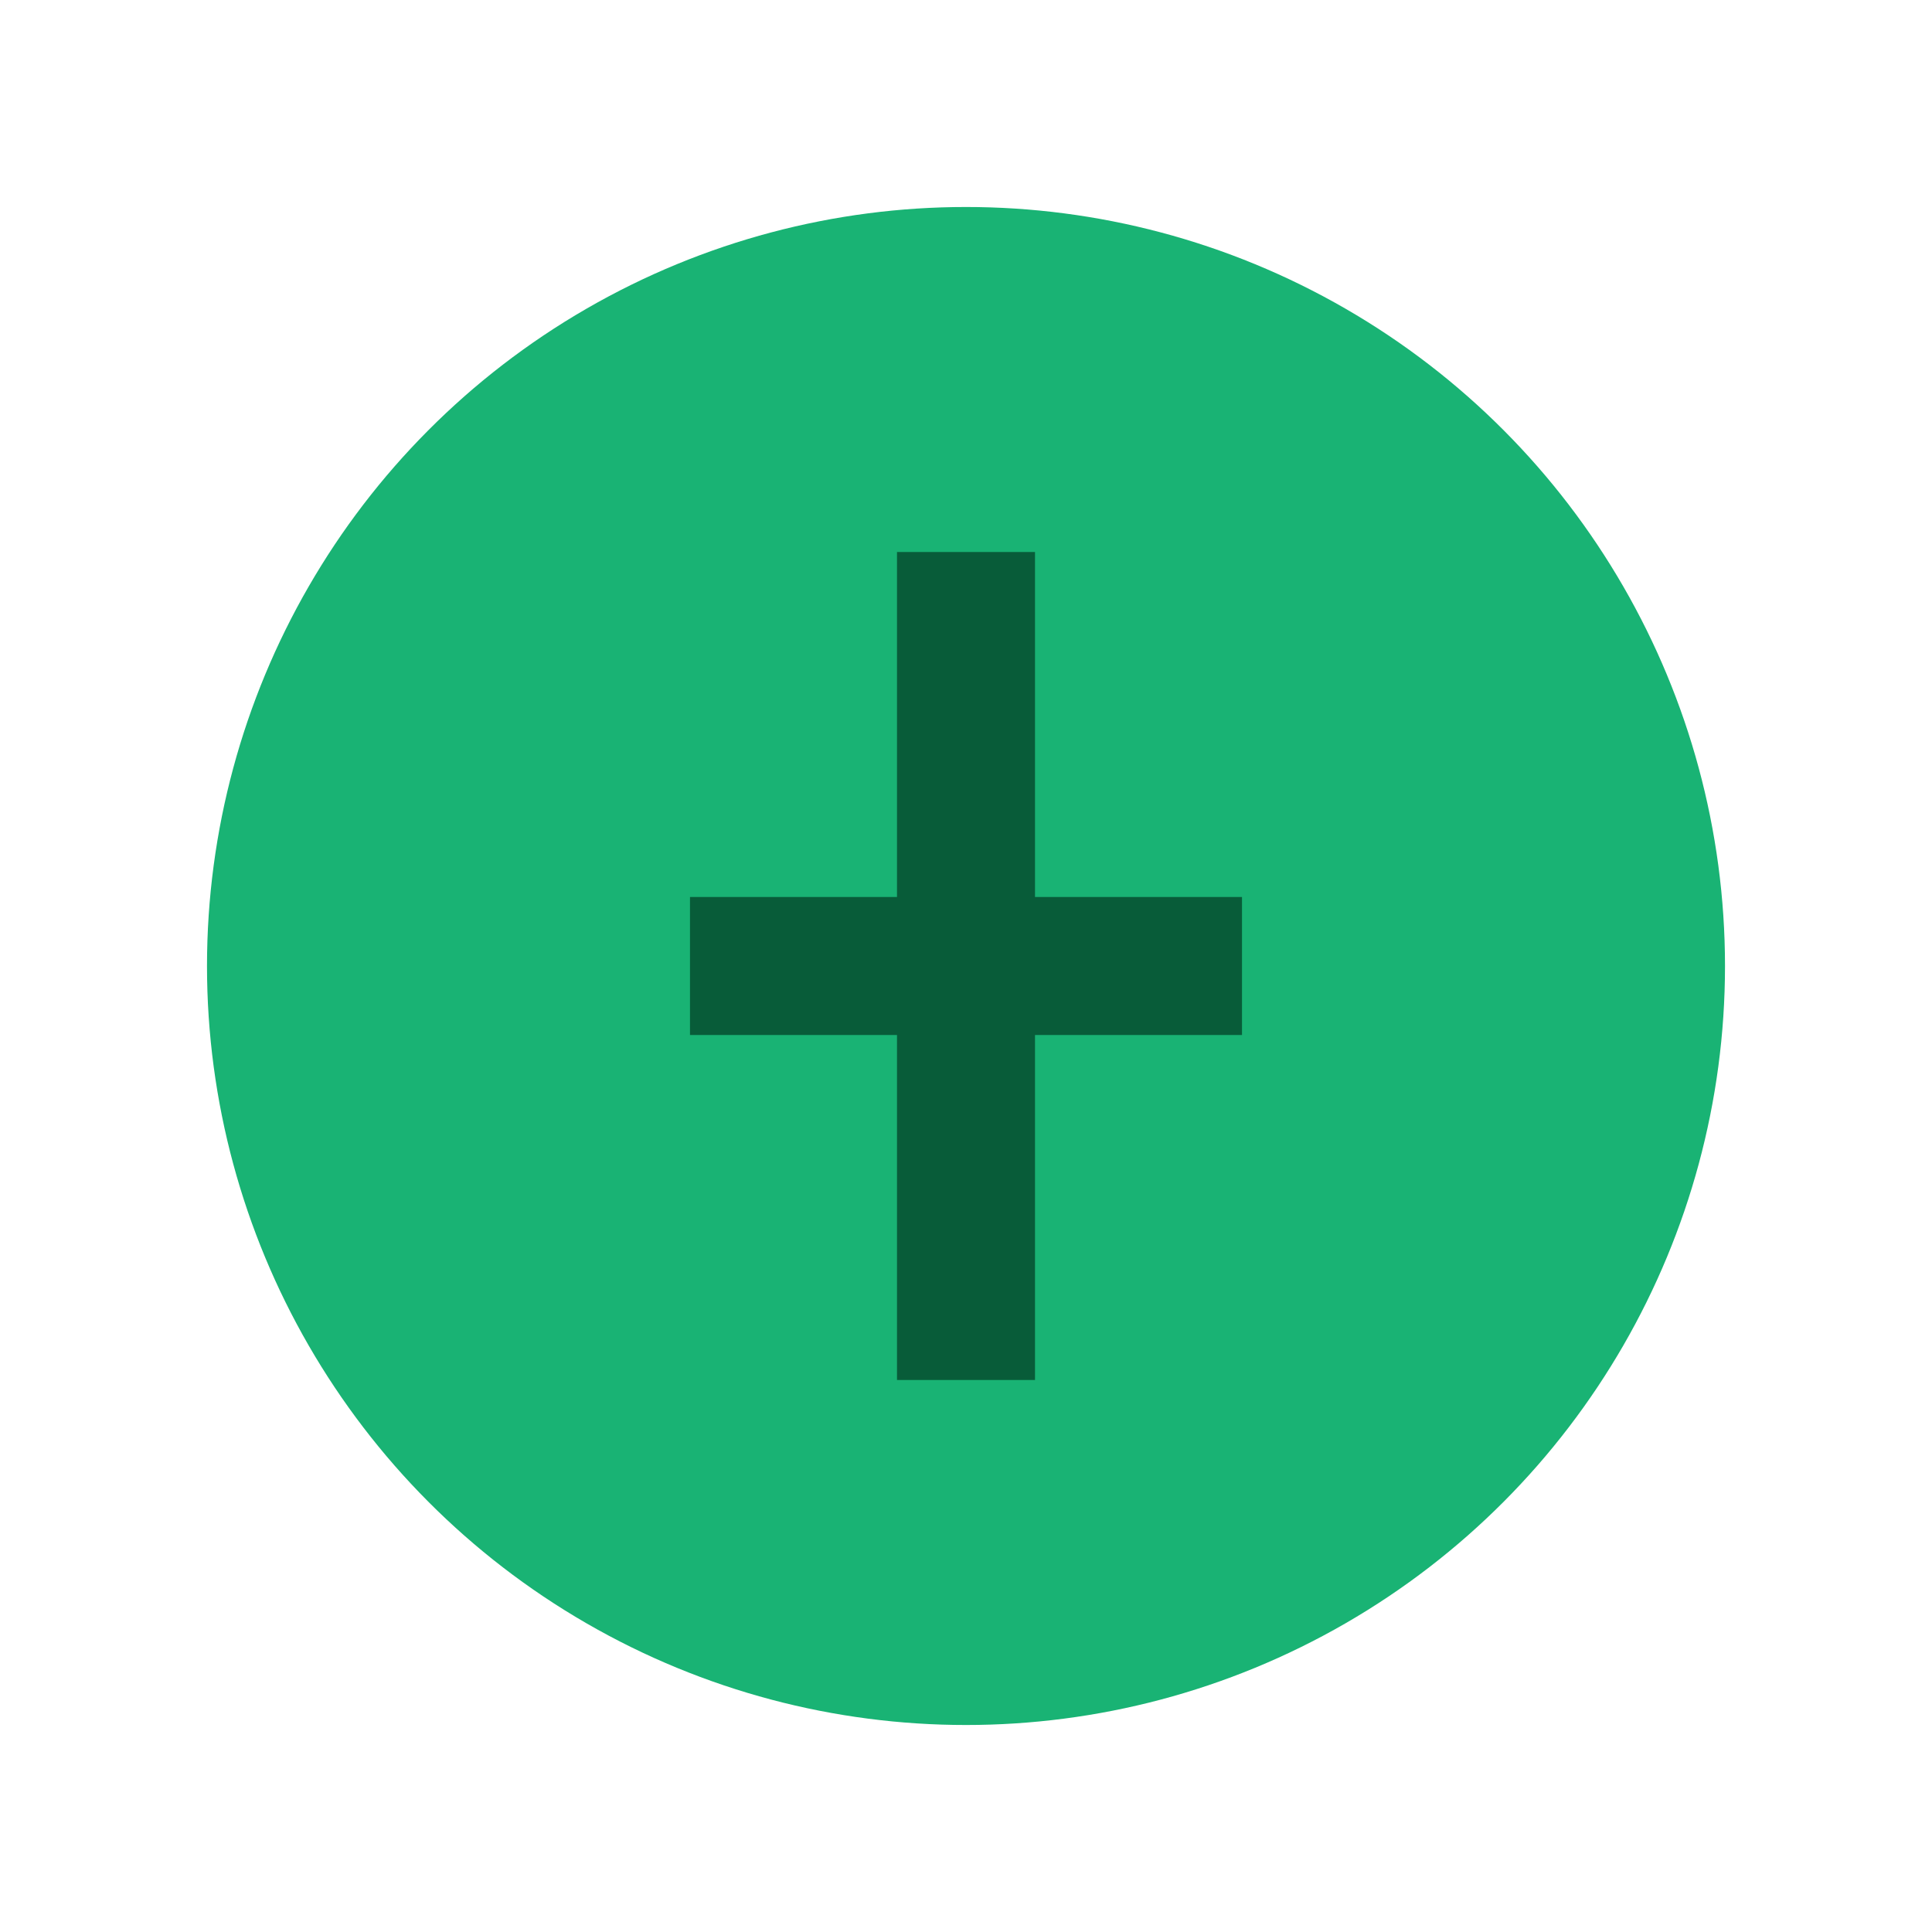 <?xml version="1.0" encoding="UTF-8"?>
<svg xmlns="http://www.w3.org/2000/svg" viewBox="0 0 28 28" width="28" height="28"><circle cx="14" cy="14" r="11" fill="#19b374"/><path d="M10 14h8M14 8v12" stroke="#085c39" stroke-width="2"/></svg>